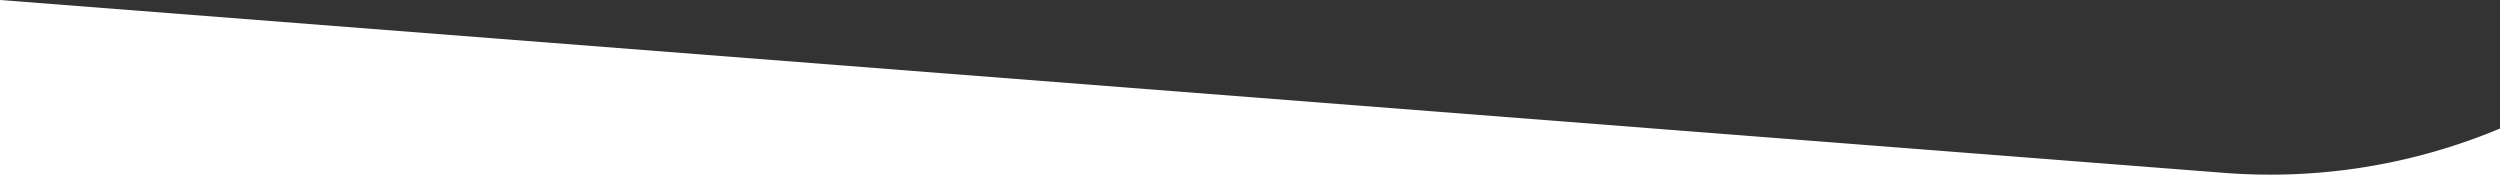 <svg id="Layer_1" data-name="Layer 1" xmlns="http://www.w3.org/2000/svg" viewBox="0 0 1920 140.13"><rect x="0" y="0" width="1920" height="140.13" fill="#333333" stroke="none"/><defs><style>.cls-1{fill:#fff;}</style></defs><title>footer-mask2</title><path class="cls-1" d="M1920,98.7v68.1H0V0L1708.7,132.8A456.72,456.72,0,0,0,1920,98.7Z"/></svg>